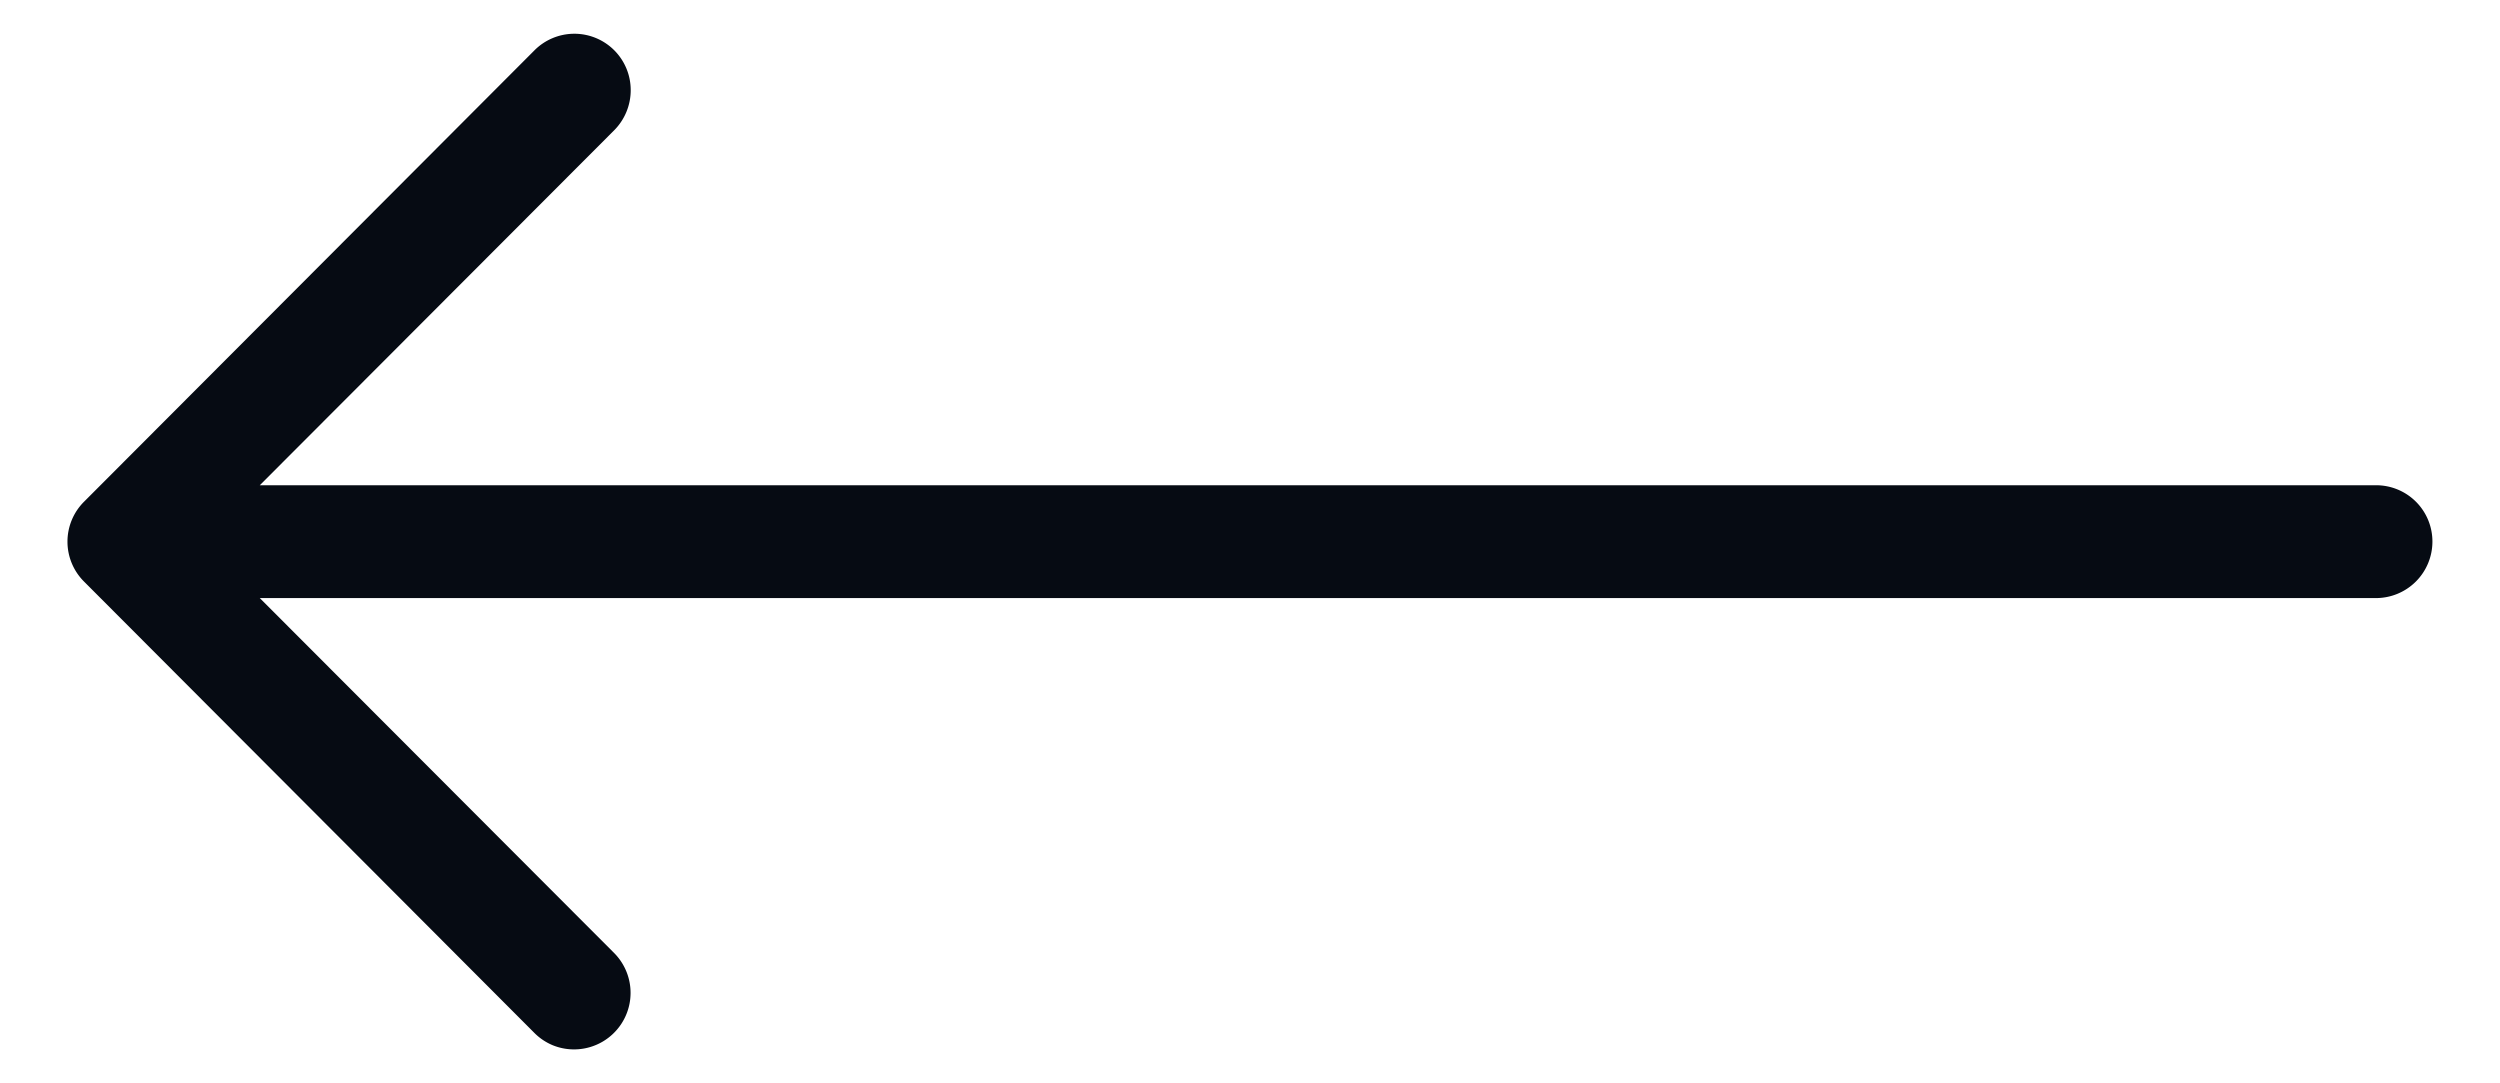 <svg width="60" height="26" fill="none" xmlns="http://www.w3.org/2000/svg"><path d="M58.378 13a1.356 1.356 0 0 1-1.351 1.354H6.235l8.506 8.52a1.357 1.357 0 0 1-1.475 2.212 1.354 1.354 0 0 1-.439-.294L2.017 13.958a1.354 1.354 0 0 1 0-1.917l10.81-10.833a1.352 1.352 0 0 1 2.31.958c0 .36-.143.705-.396.96l-8.506 8.52h50.792A1.35 1.35 0 0 1 58.378 13z" fill="#060B13"/></svg>